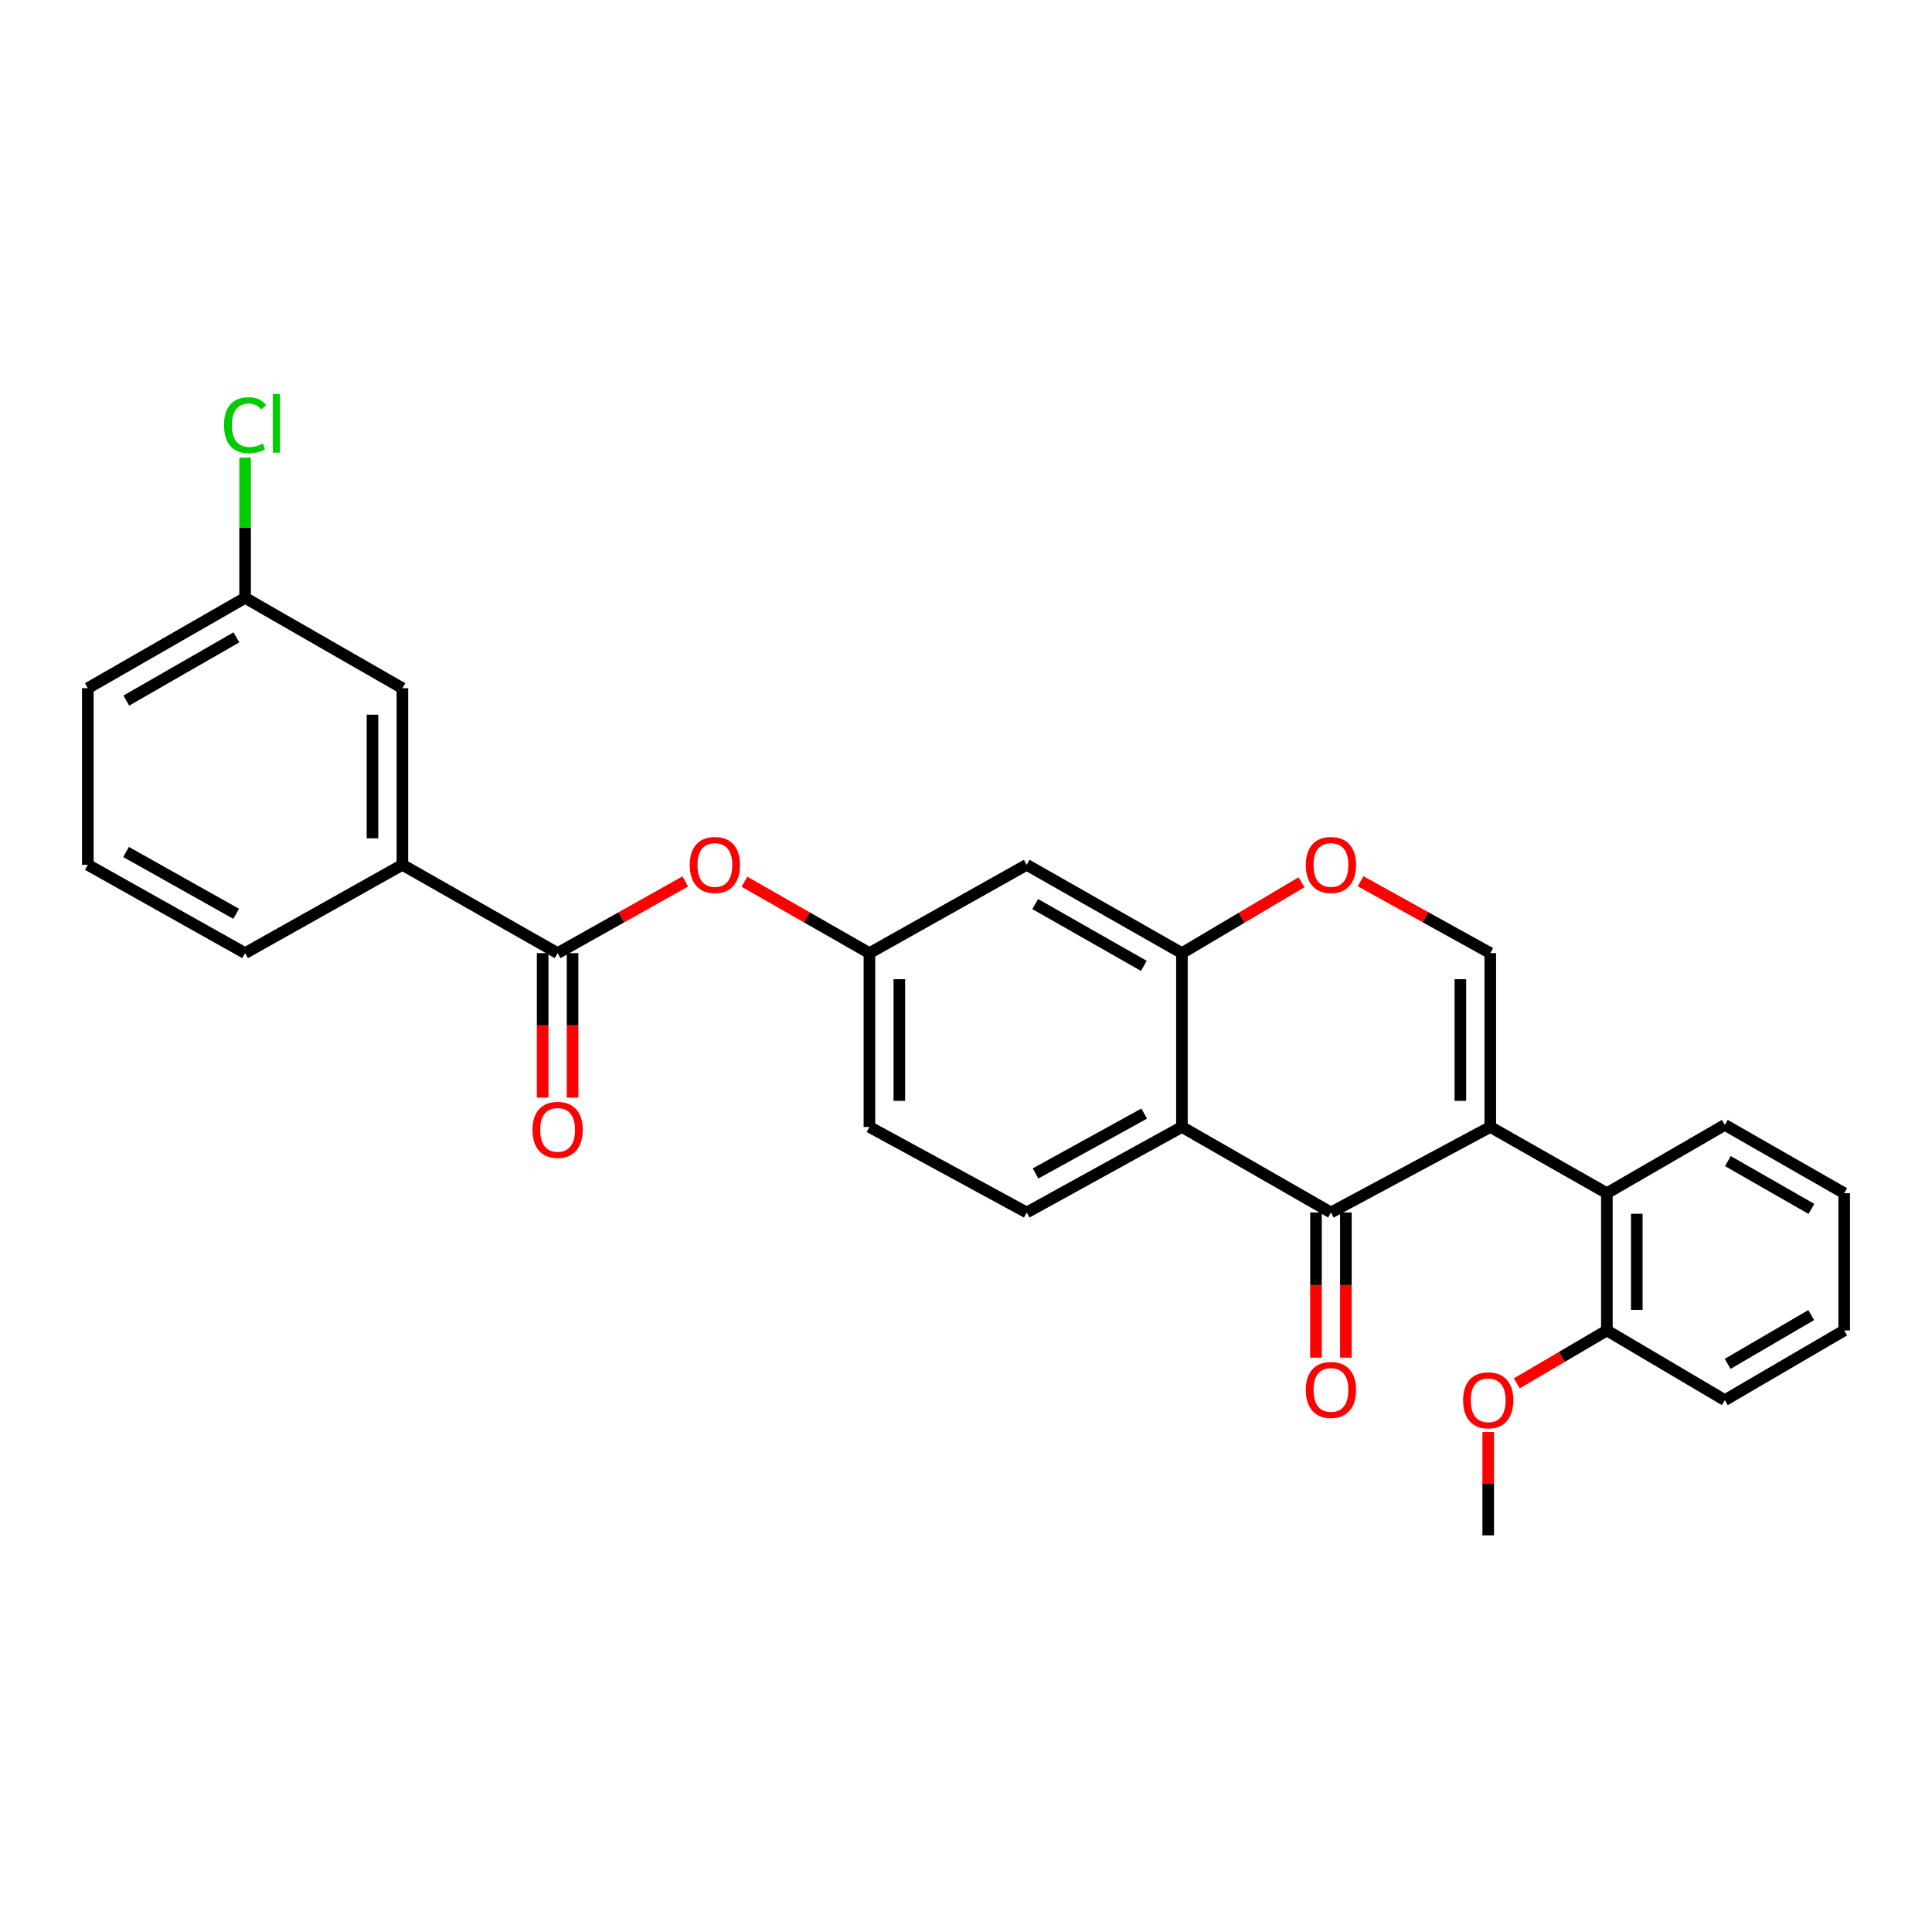 <?xml version='1.0' encoding='iso-8859-1'?>
<svg version='1.1' baseProfile='full'
              xmlns='http://www.w3.org/2000/svg'
                      xmlns:rdkit='http://www.rdkit.org/xml'
                      xmlns:xlink='http://www.w3.org/1999/xlink'
                  xml:space='preserve'
width='1000px' height='1000px' viewBox='0 0 1000 1000'>
<!-- END OF HEADER -->
<rect style='opacity:1.0;fill:#FFFFFF;stroke:none' width='1000' height='1000' x='0' y='0'> </rect>
<path class='bond-0' d='M 771.365,583.31 L 688.892,627.578' style='fill:none;fill-rule:evenodd;stroke:#000000;stroke-width:6px;stroke-linecap:butt;stroke-linejoin:miter;stroke-opacity:1' />
<path class='bond-2' d='M 771.365,583.31 L 771.365,493.336' style='fill:none;fill-rule:evenodd;stroke:#000000;stroke-width:6px;stroke-linecap:butt;stroke-linejoin:miter;stroke-opacity:1' />
<path class='bond-2' d='M 755.883,569.814 L 755.883,506.832' style='fill:none;fill-rule:evenodd;stroke:#000000;stroke-width:6px;stroke-linecap:butt;stroke-linejoin:miter;stroke-opacity:1' />
<path class='bond-5' d='M 771.365,583.31 L 831.717,617.593' style='fill:none;fill-rule:evenodd;stroke:#000000;stroke-width:6px;stroke-linecap:butt;stroke-linejoin:miter;stroke-opacity:1' />
<path class='bond-1' d='M 688.892,627.578 L 611.759,583.31' style='fill:none;fill-rule:evenodd;stroke:#000000;stroke-width:6px;stroke-linecap:butt;stroke-linejoin:miter;stroke-opacity:1' />
<path class='bond-12' d='M 681.151,627.578 L 681.151,665.152' style='fill:none;fill-rule:evenodd;stroke:#000000;stroke-width:6px;stroke-linecap:butt;stroke-linejoin:miter;stroke-opacity:1' />
<path class='bond-12' d='M 681.151,665.152 L 681.151,702.727' style='fill:none;fill-rule:evenodd;stroke:#FF0000;stroke-width:6px;stroke-linecap:butt;stroke-linejoin:miter;stroke-opacity:1' />
<path class='bond-12' d='M 696.632,627.578 L 696.632,665.152' style='fill:none;fill-rule:evenodd;stroke:#000000;stroke-width:6px;stroke-linecap:butt;stroke-linejoin:miter;stroke-opacity:1' />
<path class='bond-12' d='M 696.632,665.152 L 696.632,702.727' style='fill:none;fill-rule:evenodd;stroke:#FF0000;stroke-width:6px;stroke-linecap:butt;stroke-linejoin:miter;stroke-opacity:1' />
<path class='bond-10' d='M 611.759,583.31 L 531.419,627.578' style='fill:none;fill-rule:evenodd;stroke:#000000;stroke-width:6px;stroke-linecap:butt;stroke-linejoin:miter;stroke-opacity:1' />
<path class='bond-10' d='M 592.237,576.391 L 535.999,607.379' style='fill:none;fill-rule:evenodd;stroke:#000000;stroke-width:6px;stroke-linecap:butt;stroke-linejoin:miter;stroke-opacity:1' />
<path class='bond-28' d='M 611.759,583.31 L 611.759,493.336' style='fill:none;fill-rule:evenodd;stroke:#000000;stroke-width:6px;stroke-linecap:butt;stroke-linejoin:miter;stroke-opacity:1' />
<path class='bond-4' d='M 771.365,493.336 L 737.807,474.736' style='fill:none;fill-rule:evenodd;stroke:#000000;stroke-width:6px;stroke-linecap:butt;stroke-linejoin:miter;stroke-opacity:1' />
<path class='bond-4' d='M 737.807,474.736 L 704.249,456.135' style='fill:none;fill-rule:evenodd;stroke:#FF0000;stroke-width:6px;stroke-linecap:butt;stroke-linejoin:miter;stroke-opacity:1' />
<path class='bond-3' d='M 611.759,493.336 L 642.705,474.996' style='fill:none;fill-rule:evenodd;stroke:#000000;stroke-width:6px;stroke-linecap:butt;stroke-linejoin:miter;stroke-opacity:1' />
<path class='bond-3' d='M 642.705,474.996 L 673.65,456.656' style='fill:none;fill-rule:evenodd;stroke:#FF0000;stroke-width:6px;stroke-linecap:butt;stroke-linejoin:miter;stroke-opacity:1' />
<path class='bond-7' d='M 611.759,493.336 L 531.419,447.623' style='fill:none;fill-rule:evenodd;stroke:#000000;stroke-width:6px;stroke-linecap:butt;stroke-linejoin:miter;stroke-opacity:1' />
<path class='bond-7' d='M 592.052,499.935 L 535.814,467.936' style='fill:none;fill-rule:evenodd;stroke:#000000;stroke-width:6px;stroke-linecap:butt;stroke-linejoin:miter;stroke-opacity:1' />
<path class='bond-14' d='M 831.717,617.593 L 831.717,688.644' style='fill:none;fill-rule:evenodd;stroke:#000000;stroke-width:6px;stroke-linecap:butt;stroke-linejoin:miter;stroke-opacity:1' />
<path class='bond-14' d='M 847.198,628.25 L 847.198,677.986' style='fill:none;fill-rule:evenodd;stroke:#000000;stroke-width:6px;stroke-linecap:butt;stroke-linejoin:miter;stroke-opacity:1' />
<path class='bond-20' d='M 831.717,617.593 L 892.774,582.243' style='fill:none;fill-rule:evenodd;stroke:#000000;stroke-width:6px;stroke-linecap:butt;stroke-linejoin:miter;stroke-opacity:1' />
<path class='bond-6' d='M 288.617,493.336 L 321.654,474.785' style='fill:none;fill-rule:evenodd;stroke:#000000;stroke-width:6px;stroke-linecap:butt;stroke-linejoin:miter;stroke-opacity:1' />
<path class='bond-6' d='M 321.654,474.785 L 354.69,456.234' style='fill:none;fill-rule:evenodd;stroke:#FF0000;stroke-width:6px;stroke-linecap:butt;stroke-linejoin:miter;stroke-opacity:1' />
<path class='bond-9' d='M 288.617,493.336 L 208.277,447.623' style='fill:none;fill-rule:evenodd;stroke:#000000;stroke-width:6px;stroke-linecap:butt;stroke-linejoin:miter;stroke-opacity:1' />
<path class='bond-13' d='M 280.877,493.336 L 280.877,530.73' style='fill:none;fill-rule:evenodd;stroke:#000000;stroke-width:6px;stroke-linecap:butt;stroke-linejoin:miter;stroke-opacity:1' />
<path class='bond-13' d='M 280.877,530.73 L 280.877,568.124' style='fill:none;fill-rule:evenodd;stroke:#FF0000;stroke-width:6px;stroke-linecap:butt;stroke-linejoin:miter;stroke-opacity:1' />
<path class='bond-13' d='M 296.358,493.336 L 296.358,530.73' style='fill:none;fill-rule:evenodd;stroke:#000000;stroke-width:6px;stroke-linecap:butt;stroke-linejoin:miter;stroke-opacity:1' />
<path class='bond-13' d='M 296.358,530.73 L 296.358,568.124' style='fill:none;fill-rule:evenodd;stroke:#FF0000;stroke-width:6px;stroke-linecap:butt;stroke-linejoin:miter;stroke-opacity:1' />
<path class='bond-11' d='M 531.419,447.623 L 450.012,493.336' style='fill:none;fill-rule:evenodd;stroke:#000000;stroke-width:6px;stroke-linecap:butt;stroke-linejoin:miter;stroke-opacity:1' />
<path class='bond-8' d='M 385.327,456.369 L 417.67,474.853' style='fill:none;fill-rule:evenodd;stroke:#FF0000;stroke-width:6px;stroke-linecap:butt;stroke-linejoin:miter;stroke-opacity:1' />
<path class='bond-8' d='M 417.67,474.853 L 450.012,493.336' style='fill:none;fill-rule:evenodd;stroke:#000000;stroke-width:6px;stroke-linecap:butt;stroke-linejoin:miter;stroke-opacity:1' />
<path class='bond-15' d='M 208.277,447.623 L 208.277,356.213' style='fill:none;fill-rule:evenodd;stroke:#000000;stroke-width:6px;stroke-linecap:butt;stroke-linejoin:miter;stroke-opacity:1' />
<path class='bond-15' d='M 192.795,433.912 L 192.795,369.925' style='fill:none;fill-rule:evenodd;stroke:#000000;stroke-width:6px;stroke-linecap:butt;stroke-linejoin:miter;stroke-opacity:1' />
<path class='bond-21' d='M 208.277,447.623 L 126.87,493.336' style='fill:none;fill-rule:evenodd;stroke:#000000;stroke-width:6px;stroke-linecap:butt;stroke-linejoin:miter;stroke-opacity:1' />
<path class='bond-16' d='M 531.419,627.578 L 450.012,583.31' style='fill:none;fill-rule:evenodd;stroke:#000000;stroke-width:6px;stroke-linecap:butt;stroke-linejoin:miter;stroke-opacity:1' />
<path class='bond-30' d='M 450.012,493.336 L 450.012,583.31' style='fill:none;fill-rule:evenodd;stroke:#000000;stroke-width:6px;stroke-linecap:butt;stroke-linejoin:miter;stroke-opacity:1' />
<path class='bond-30' d='M 465.493,506.832 L 465.493,569.814' style='fill:none;fill-rule:evenodd;stroke:#000000;stroke-width:6px;stroke-linecap:butt;stroke-linejoin:miter;stroke-opacity:1' />
<path class='bond-19' d='M 831.717,688.644 L 808.398,702.34' style='fill:none;fill-rule:evenodd;stroke:#000000;stroke-width:6px;stroke-linecap:butt;stroke-linejoin:miter;stroke-opacity:1' />
<path class='bond-19' d='M 808.398,702.34 L 785.079,716.035' style='fill:none;fill-rule:evenodd;stroke:#FF0000;stroke-width:6px;stroke-linecap:butt;stroke-linejoin:miter;stroke-opacity:1' />
<path class='bond-23' d='M 831.717,688.644 L 892.774,724.716' style='fill:none;fill-rule:evenodd;stroke:#000000;stroke-width:6px;stroke-linecap:butt;stroke-linejoin:miter;stroke-opacity:1' />
<path class='bond-17' d='M 208.277,356.213 L 126.87,309.459' style='fill:none;fill-rule:evenodd;stroke:#000000;stroke-width:6px;stroke-linecap:butt;stroke-linejoin:miter;stroke-opacity:1' />
<path class='bond-18' d='M 126.87,309.459 L 126.87,273.179' style='fill:none;fill-rule:evenodd;stroke:#000000;stroke-width:6px;stroke-linecap:butt;stroke-linejoin:miter;stroke-opacity:1' />
<path class='bond-18' d='M 126.87,273.179 L 126.87,236.898' style='fill:none;fill-rule:evenodd;stroke:#00CC00;stroke-width:6px;stroke-linecap:butt;stroke-linejoin:miter;stroke-opacity:1' />
<path class='bond-31' d='M 126.87,309.459 L 45.455,356.213' style='fill:none;fill-rule:evenodd;stroke:#000000;stroke-width:6px;stroke-linecap:butt;stroke-linejoin:miter;stroke-opacity:1' />
<path class='bond-31' d='M 122.367,329.898 L 65.376,362.626' style='fill:none;fill-rule:evenodd;stroke:#000000;stroke-width:6px;stroke-linecap:butt;stroke-linejoin:miter;stroke-opacity:1' />
<path class='bond-25' d='M 770.298,741.226 L 770.298,767.963' style='fill:none;fill-rule:evenodd;stroke:#FF0000;stroke-width:6px;stroke-linecap:butt;stroke-linejoin:miter;stroke-opacity:1' />
<path class='bond-25' d='M 770.298,767.963 L 770.298,794.701' style='fill:none;fill-rule:evenodd;stroke:#000000;stroke-width:6px;stroke-linecap:butt;stroke-linejoin:miter;stroke-opacity:1' />
<path class='bond-26' d='M 892.774,582.243 L 954.545,617.593' style='fill:none;fill-rule:evenodd;stroke:#000000;stroke-width:6px;stroke-linecap:butt;stroke-linejoin:miter;stroke-opacity:1' />
<path class='bond-26' d='M 894.351,600.983 L 937.59,625.727' style='fill:none;fill-rule:evenodd;stroke:#000000;stroke-width:6px;stroke-linecap:butt;stroke-linejoin:miter;stroke-opacity:1' />
<path class='bond-22' d='M 126.87,493.336 L 45.455,447.623' style='fill:none;fill-rule:evenodd;stroke:#000000;stroke-width:6px;stroke-linecap:butt;stroke-linejoin:miter;stroke-opacity:1' />
<path class='bond-22' d='M 122.237,472.98 L 65.246,440.981' style='fill:none;fill-rule:evenodd;stroke:#000000;stroke-width:6px;stroke-linecap:butt;stroke-linejoin:miter;stroke-opacity:1' />
<path class='bond-24' d='M 45.455,447.623 L 45.455,356.213' style='fill:none;fill-rule:evenodd;stroke:#000000;stroke-width:6px;stroke-linecap:butt;stroke-linejoin:miter;stroke-opacity:1' />
<path class='bond-29' d='M 892.774,724.716 L 954.545,688.644' style='fill:none;fill-rule:evenodd;stroke:#000000;stroke-width:6px;stroke-linecap:butt;stroke-linejoin:miter;stroke-opacity:1' />
<path class='bond-29' d='M 894.233,705.936 L 937.473,680.686' style='fill:none;fill-rule:evenodd;stroke:#000000;stroke-width:6px;stroke-linecap:butt;stroke-linejoin:miter;stroke-opacity:1' />
<path class='bond-27' d='M 954.545,617.593 L 954.545,688.644' style='fill:none;fill-rule:evenodd;stroke:#000000;stroke-width:6px;stroke-linecap:butt;stroke-linejoin:miter;stroke-opacity:1' />
<path  class='atom-5' d='M 675.892 447.703
Q 675.892 440.903, 679.252 437.103
Q 682.612 433.303, 688.892 433.303
Q 695.172 433.303, 698.532 437.103
Q 701.892 440.903, 701.892 447.703
Q 701.892 454.583, 698.492 458.503
Q 695.092 462.383, 688.892 462.383
Q 682.652 462.383, 679.252 458.503
Q 675.892 454.623, 675.892 447.703
M 688.892 459.183
Q 693.212 459.183, 695.532 456.303
Q 697.892 453.383, 697.892 447.703
Q 697.892 442.143, 695.532 439.343
Q 693.212 436.503, 688.892 436.503
Q 684.572 436.503, 682.212 439.303
Q 679.892 442.103, 679.892 447.703
Q 679.892 453.423, 682.212 456.303
Q 684.572 459.183, 688.892 459.183
' fill='#FF0000'/>
<path  class='atom-9' d='M 357.024 447.703
Q 357.024 440.903, 360.384 437.103
Q 363.744 433.303, 370.024 433.303
Q 376.304 433.303, 379.664 437.103
Q 383.024 440.903, 383.024 447.703
Q 383.024 454.583, 379.624 458.503
Q 376.224 462.383, 370.024 462.383
Q 363.784 462.383, 360.384 458.503
Q 357.024 454.623, 357.024 447.703
M 370.024 459.183
Q 374.344 459.183, 376.664 456.303
Q 379.024 453.383, 379.024 447.703
Q 379.024 442.143, 376.664 439.343
Q 374.344 436.503, 370.024 436.503
Q 365.704 436.503, 363.344 439.303
Q 361.024 442.103, 361.024 447.703
Q 361.024 453.423, 363.344 456.303
Q 365.704 459.183, 370.024 459.183
' fill='#FF0000'/>
<path  class='atom-13' d='M 675.892 719.421
Q 675.892 712.621, 679.252 708.821
Q 682.612 705.021, 688.892 705.021
Q 695.172 705.021, 698.532 708.821
Q 701.892 712.621, 701.892 719.421
Q 701.892 726.301, 698.492 730.221
Q 695.092 734.101, 688.892 734.101
Q 682.652 734.101, 679.252 730.221
Q 675.892 726.341, 675.892 719.421
M 688.892 730.901
Q 693.212 730.901, 695.532 728.021
Q 697.892 725.101, 697.892 719.421
Q 697.892 713.861, 695.532 711.061
Q 693.212 708.221, 688.892 708.221
Q 684.572 708.221, 682.212 711.021
Q 679.892 713.821, 679.892 719.421
Q 679.892 725.141, 682.212 728.021
Q 684.572 730.901, 688.892 730.901
' fill='#FF0000'/>
<path  class='atom-14' d='M 275.617 584.809
Q 275.617 578.009, 278.977 574.209
Q 282.337 570.409, 288.617 570.409
Q 294.897 570.409, 298.257 574.209
Q 301.617 578.009, 301.617 584.809
Q 301.617 591.689, 298.217 595.609
Q 294.817 599.489, 288.617 599.489
Q 282.377 599.489, 278.977 595.609
Q 275.617 591.729, 275.617 584.809
M 288.617 596.289
Q 292.937 596.289, 295.257 593.409
Q 297.617 590.489, 297.617 584.809
Q 297.617 579.249, 295.257 576.449
Q 292.937 573.609, 288.617 573.609
Q 284.297 573.609, 281.937 576.409
Q 279.617 579.209, 279.617 584.809
Q 279.617 590.529, 281.937 593.409
Q 284.297 596.289, 288.617 596.289
' fill='#FF0000'/>
<path  class='atom-19' d='M 115.95 220.079
Q 115.95 213.039, 119.23 209.359
Q 122.55 205.639, 128.83 205.639
Q 134.67 205.639, 137.79 209.759
L 135.15 211.919
Q 132.87 208.919, 128.83 208.919
Q 124.55 208.919, 122.27 211.799
Q 120.03 214.639, 120.03 220.079
Q 120.03 225.679, 122.35 228.559
Q 124.71 231.439, 129.27 231.439
Q 132.39 231.439, 136.03 229.559
L 137.15 232.559
Q 135.67 233.519, 133.43 234.079
Q 131.19 234.639, 128.71 234.639
Q 122.55 234.639, 119.23 230.879
Q 115.95 227.119, 115.95 220.079
' fill='#00CC00'/>
<path  class='atom-19' d='M 141.23 203.919
L 144.91 203.919
L 144.91 234.279
L 141.23 234.279
L 141.23 203.919
' fill='#00CC00'/>
<path  class='atom-20' d='M 757.298 724.796
Q 757.298 717.996, 760.658 714.196
Q 764.018 710.396, 770.298 710.396
Q 776.578 710.396, 779.938 714.196
Q 783.298 717.996, 783.298 724.796
Q 783.298 731.676, 779.898 735.596
Q 776.498 739.476, 770.298 739.476
Q 764.058 739.476, 760.658 735.596
Q 757.298 731.716, 757.298 724.796
M 770.298 736.276
Q 774.618 736.276, 776.938 733.396
Q 779.298 730.476, 779.298 724.796
Q 779.298 719.236, 776.938 716.436
Q 774.618 713.596, 770.298 713.596
Q 765.978 713.596, 763.618 716.396
Q 761.298 719.196, 761.298 724.796
Q 761.298 730.516, 763.618 733.396
Q 765.978 736.276, 770.298 736.276
' fill='#FF0000'/>
</svg>
